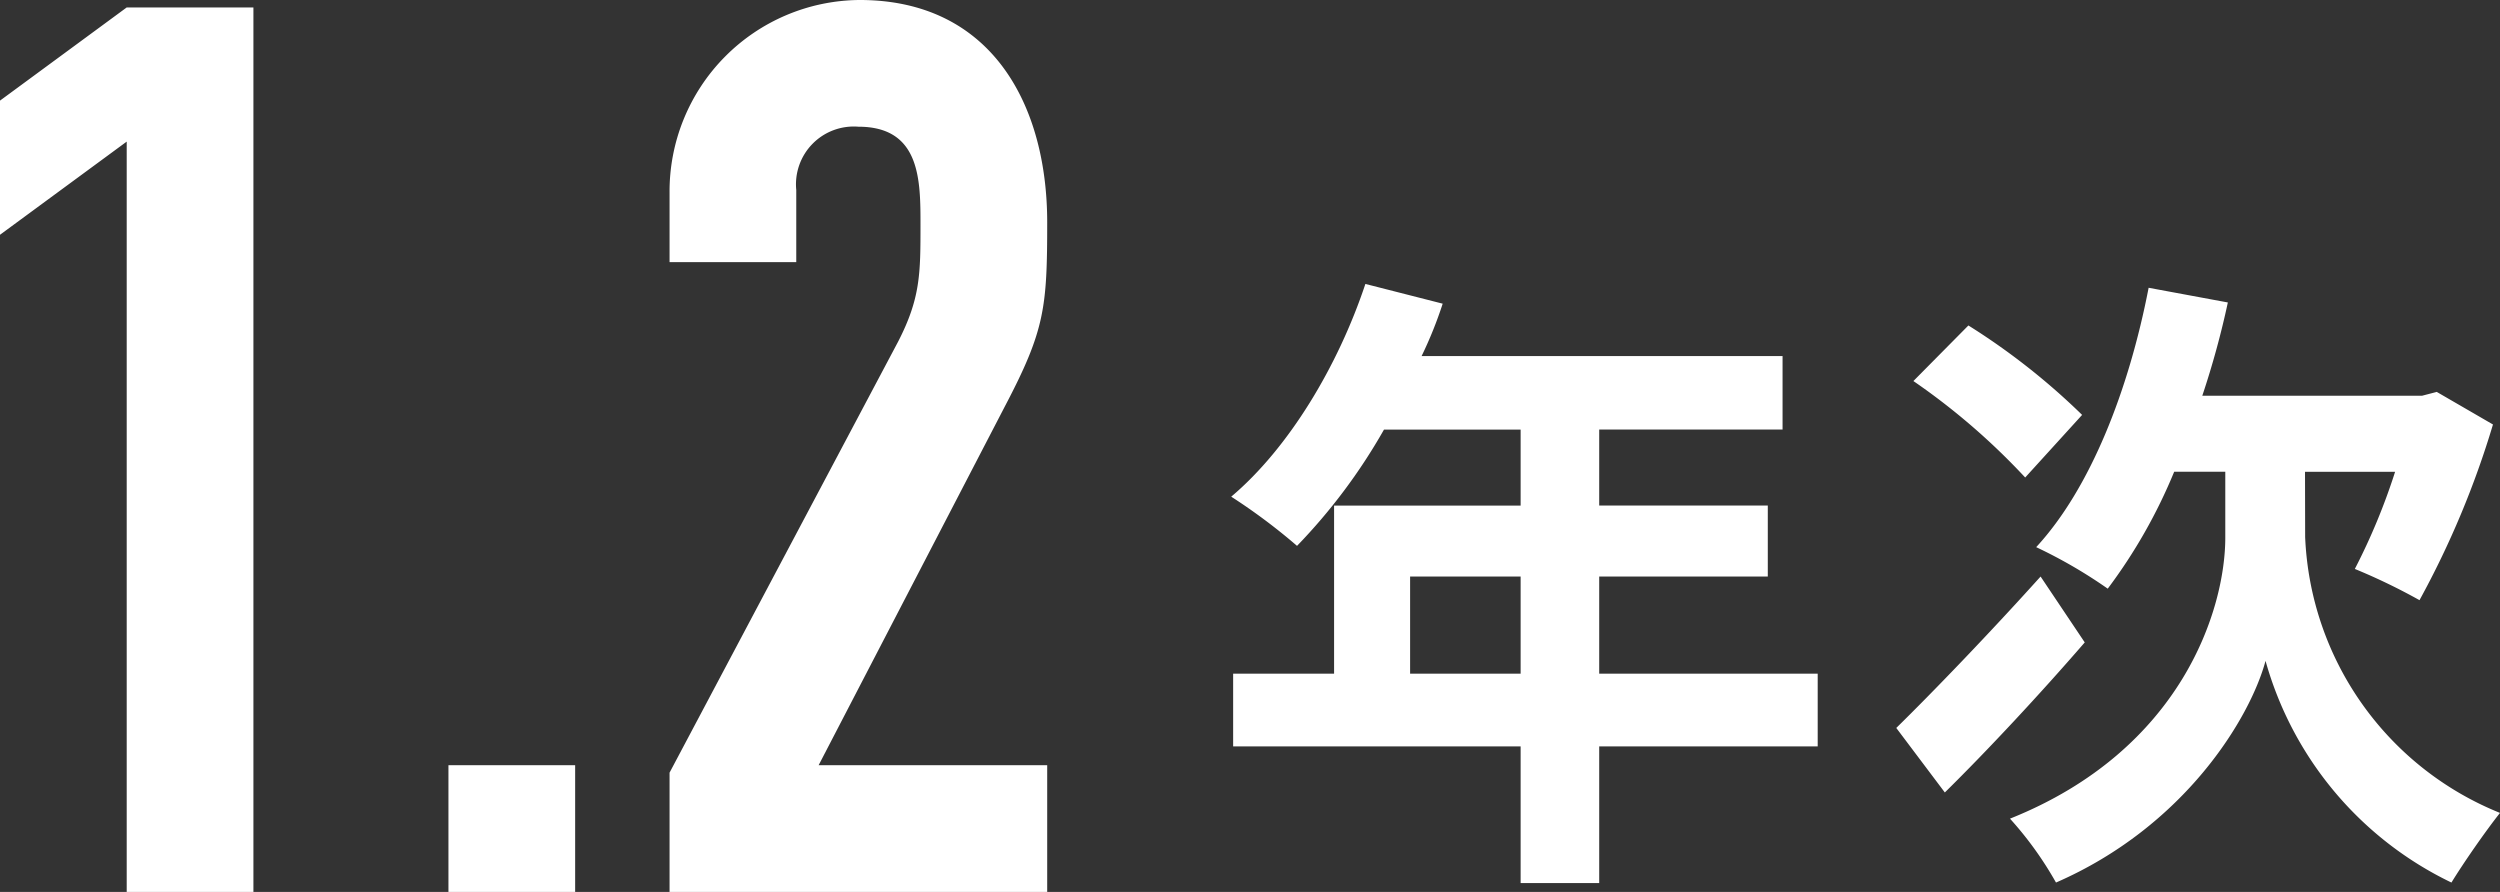 <svg xmlns="http://www.w3.org/2000/svg" width="140.876" height="50.26" viewBox="0 0 140.876 50.26">
  <rect x="0" y="0" width="140.876" height="50.26" fill="#333333" stroke="none"/>
  <g id="txt_step3_1" transform="translate(-236.16 -7632)">
    <path id="Path_37419" data-name="Path 37419" d="M-21.7,0h7.14V-49.84H-21.7l-7.14,5.25v7.56l7.14-5.25ZM-3.57,0H3.57V-7.14H-3.57ZM8.89,0H30.17V-7.14H17.29l10.5-20.23c2.24-4.27,2.38-5.53,2.38-10.36,0-6.65-3.15-12.53-10.57-12.53A10.785,10.785,0,0,0,8.89-39.41v3.92h7.14v-4.06a3.256,3.256,0,0,1,3.5-3.57c3.5,0,3.5,3.01,3.5,5.53,0,2.73,0,4.13-1.26,6.58L8.89-6.72Z" transform="translate(265 7682.26)" fill="#fff"/>
    <path id="Path_37418" data-name="Path 37418" d="M-25.38-8.64v-5.472h6.228V-8.64Zm22.968,0H-14.724v-5.472h9.5v-4h-9.5v-4.284H-4.392v-4.14h-20.34a22.983,22.983,0,0,0,1.188-2.952L-27.9-30.6c-1.548,4.644-4.32,9.252-7.56,11.988a33.132,33.132,0,0,1,3.708,2.772,32.353,32.353,0,0,0,4.9-6.552h7.7v4.284H-29.664V-8.64h-5.688v4.1h16.2v7.7h4.428v-7.7H-2.412Zm14.9-14.58a38.188,38.188,0,0,0-6.408-5.04l-3.1,3.132a37.914,37.914,0,0,1,6.3,5.436Zm-2.34,9.108C7.2-10.836,4-7.524,2.016-5.58L4.752-1.944C7.2-4.356,10.116-7.488,12.636-10.4Zm14.9-5.9h5.076a35.466,35.466,0,0,1-2.268,5.472A34.042,34.042,0,0,1,31.5-12.78a50.882,50.882,0,0,0,4.14-9.9l-3.168-1.836-.828.216H19.26a49.01,49.01,0,0,0,1.44-5.256l-4.464-.828C15.12-24.624,12.96-19.08,9.9-15.768a27.472,27.472,0,0,1,4.032,2.34,29.86,29.86,0,0,0,3.744-6.588h2.88v3.708c0,4-2.412,11.952-12.132,15.84a19.9,19.9,0,0,1,2.592,3.6C18.288-.036,21.96-6.156,22.824-9.36A19.762,19.762,0,0,0,33.3,3.132c.684-1.116,1.908-2.88,2.736-3.924a17.548,17.548,0,0,1-10.98-15.552Z" transform="translate(341 7678.6)" fill="#fff"/>
  </g>
</svg>
